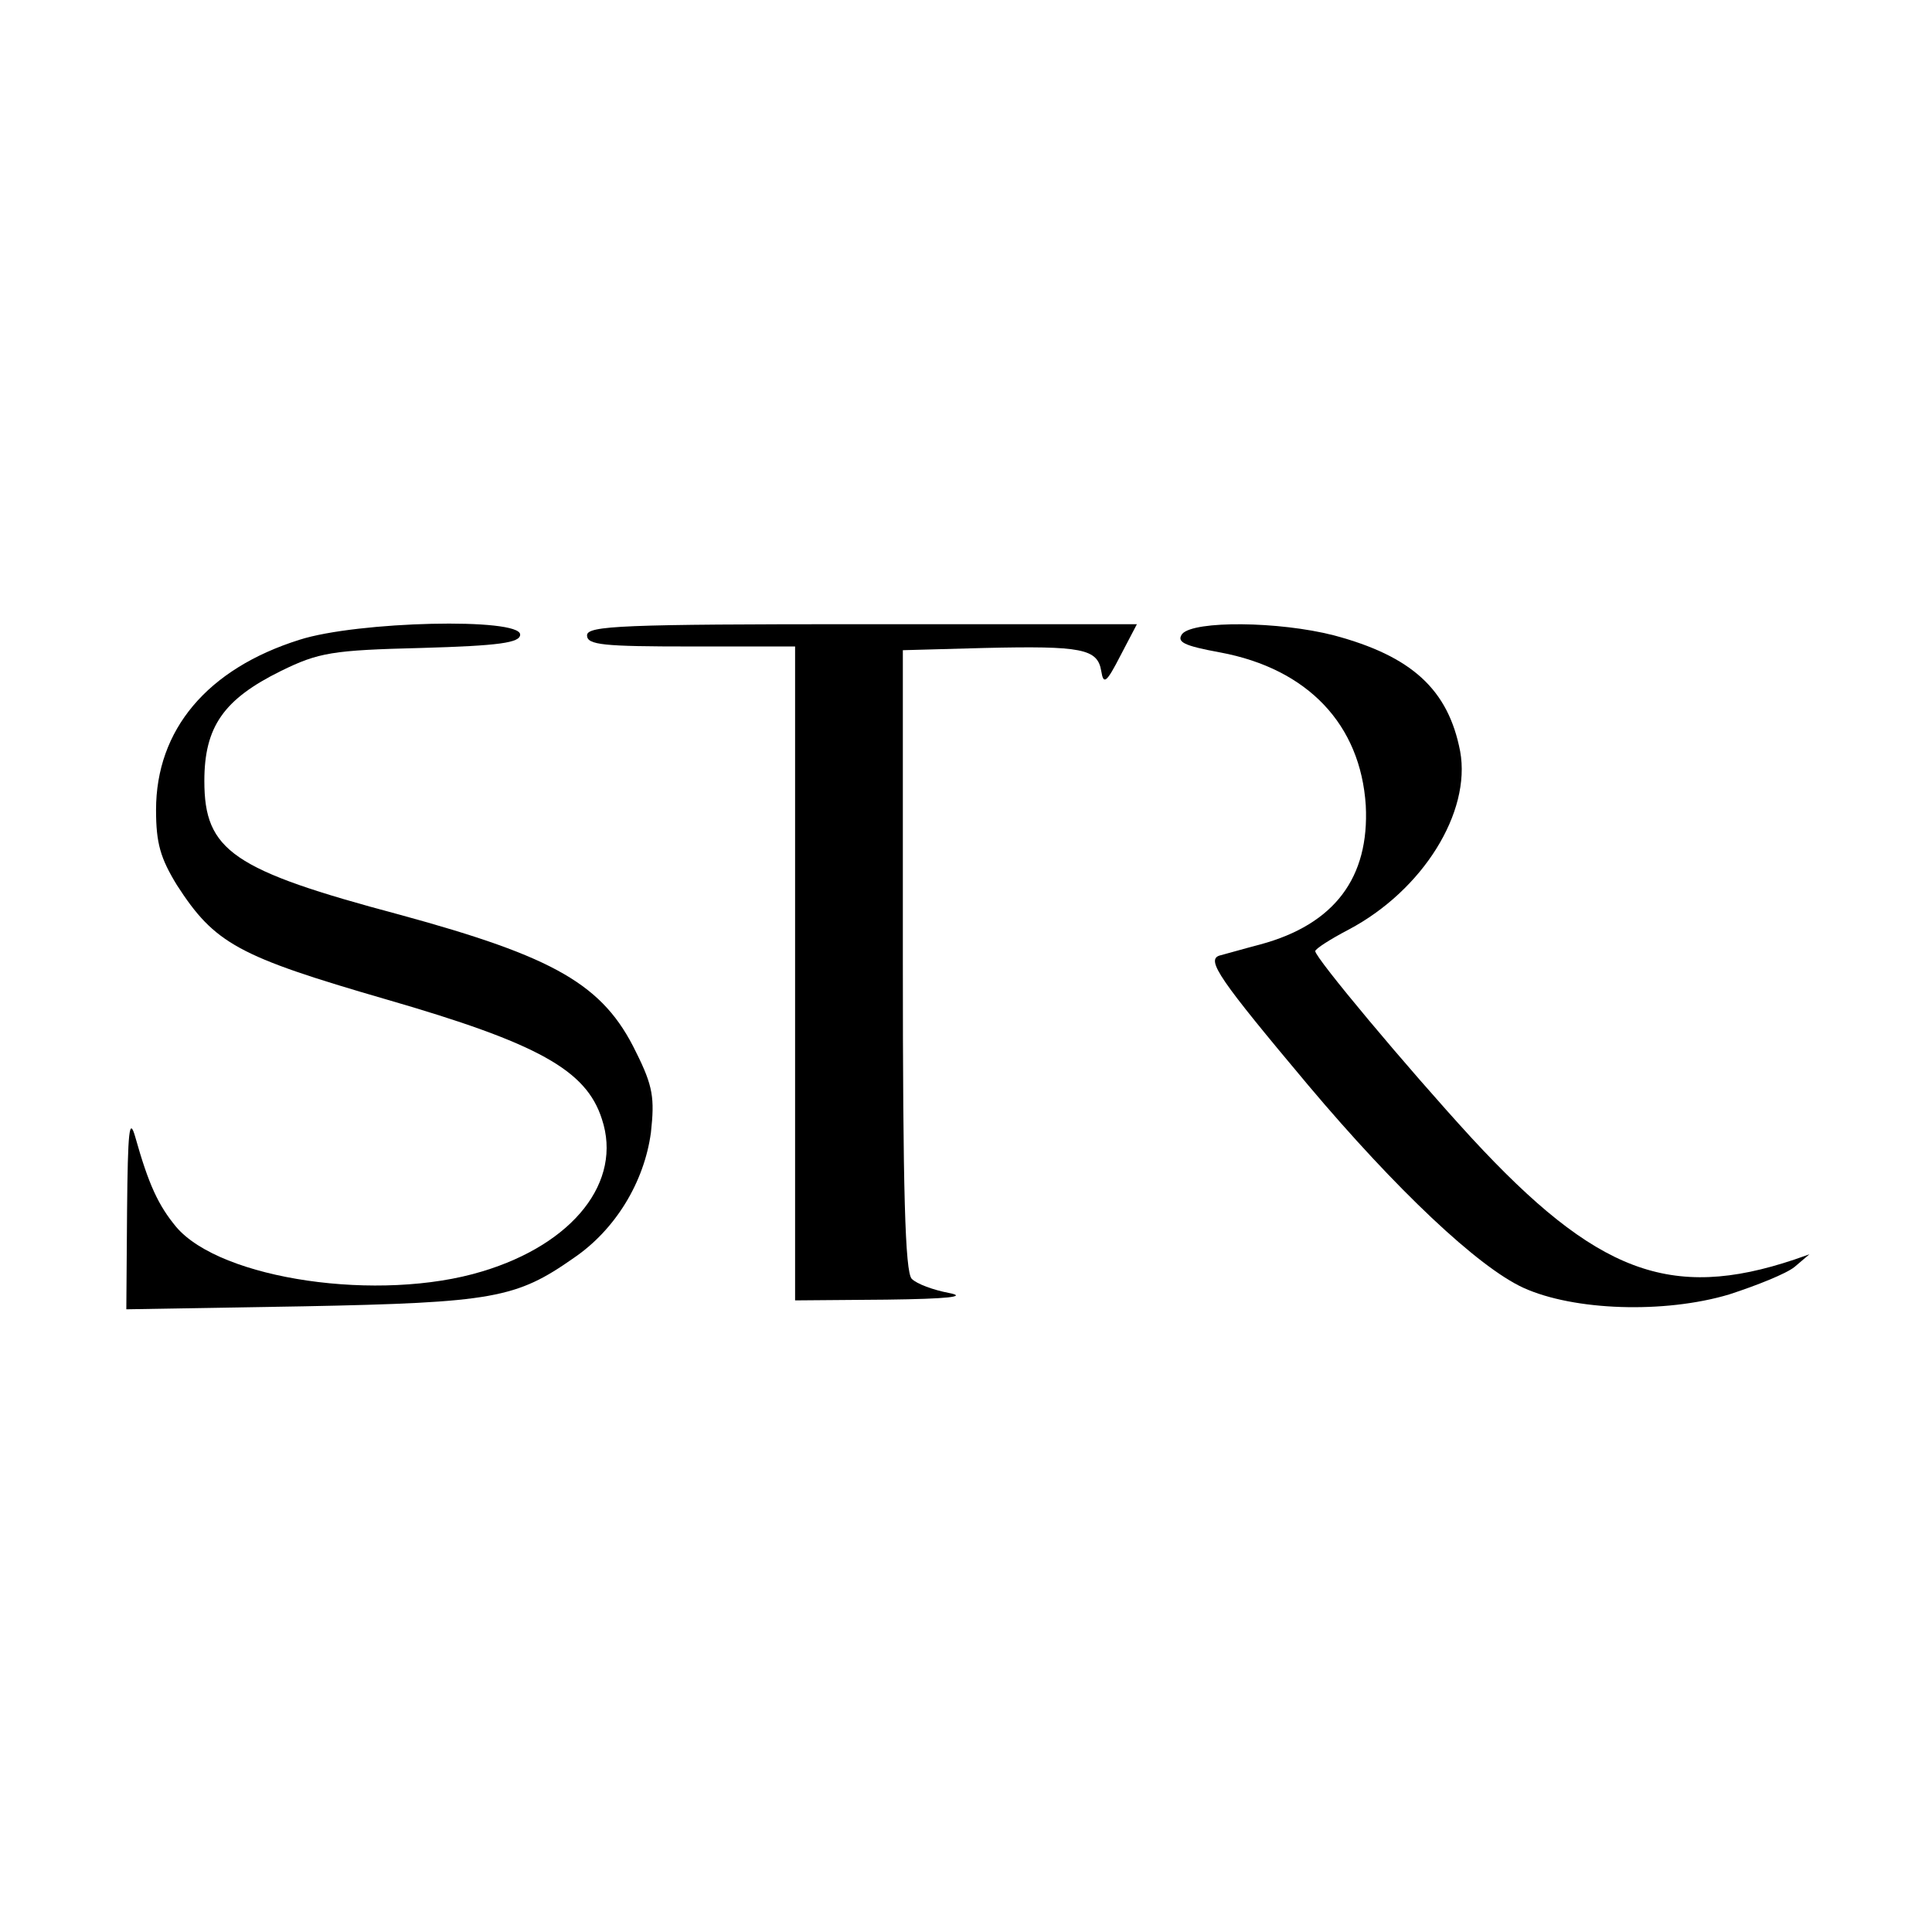 <?xml version="1.0" standalone="no"?>
<!DOCTYPE svg PUBLIC "-//W3C//DTD SVG 20010904//EN"
 "http://www.w3.org/TR/2001/REC-SVG-20010904/DTD/svg10.dtd">
<svg version="1.0" xmlns="http://www.w3.org/2000/svg"
 width="260pt" height="260pt" viewBox="0 0 260 260"
 preserveAspectRatio="xMidYMid meet">
<g transform="translate(0,260) scale(0.1,-0.1)"
fill="#000000" stroke="none">
<path d="M403 1739 c-124 -39 -193 -121 -193 -229 0 -45 6 -65 28 -101 51 -79
82 -96 282 -154 204 -59 269 -95 290 -161 28 -84 -38 -168 -161 -205 -138 -42
-352 -11 -412 60 -24 29 -37 57 -55 121 -8 28 -10 8 -11 -99 l-1 -133 238 4
c256 5 287 11 364 65 56 38 95 102 104 169 5 46 3 62 -20 108 -44 91 -109 128
-318 185 -225 60 -263 86 -263 180 0 73 26 110 103 148 51 25 69 28 189 31
105 3 133 7 133 18 0 23 -219 18 -297 -7z"/>
<path d="M790 1745 c0 -13 22 -15 140 -15 l140 0 0 -440 0 -440 123 1 c82 1
110 4 84 9 -21 4 -43 12 -50 19 -9 9 -12 118 -12 429 l0 417 110 3 c131 3 152
-1 157 -31 3 -19 7 -16 26 21 l22 42 -370 0 c-322 0 -370 -2 -370 -15z"/>
<path d="M1591 1747 c-8 -11 2 -16 51 -25 118 -22 189 -97 196 -206 5 -97 -42
-160 -142 -187 -23 -6 -47 -13 -55 -15 -18 -6 0 -32 120 -175 118 -140 228
-244 289 -272 68 -31 190 -35 277 -9 37 12 77 28 88 37 l20 17 -20 -7 c-167
-56 -267 -18 -435 164 -88 96 -210 242 -210 251 0 3 20 16 45 29 100 53 165
158 150 240 -16 83 -65 128 -170 156 -74 19 -188 20 -204 2z"/>
</g>
</svg>
